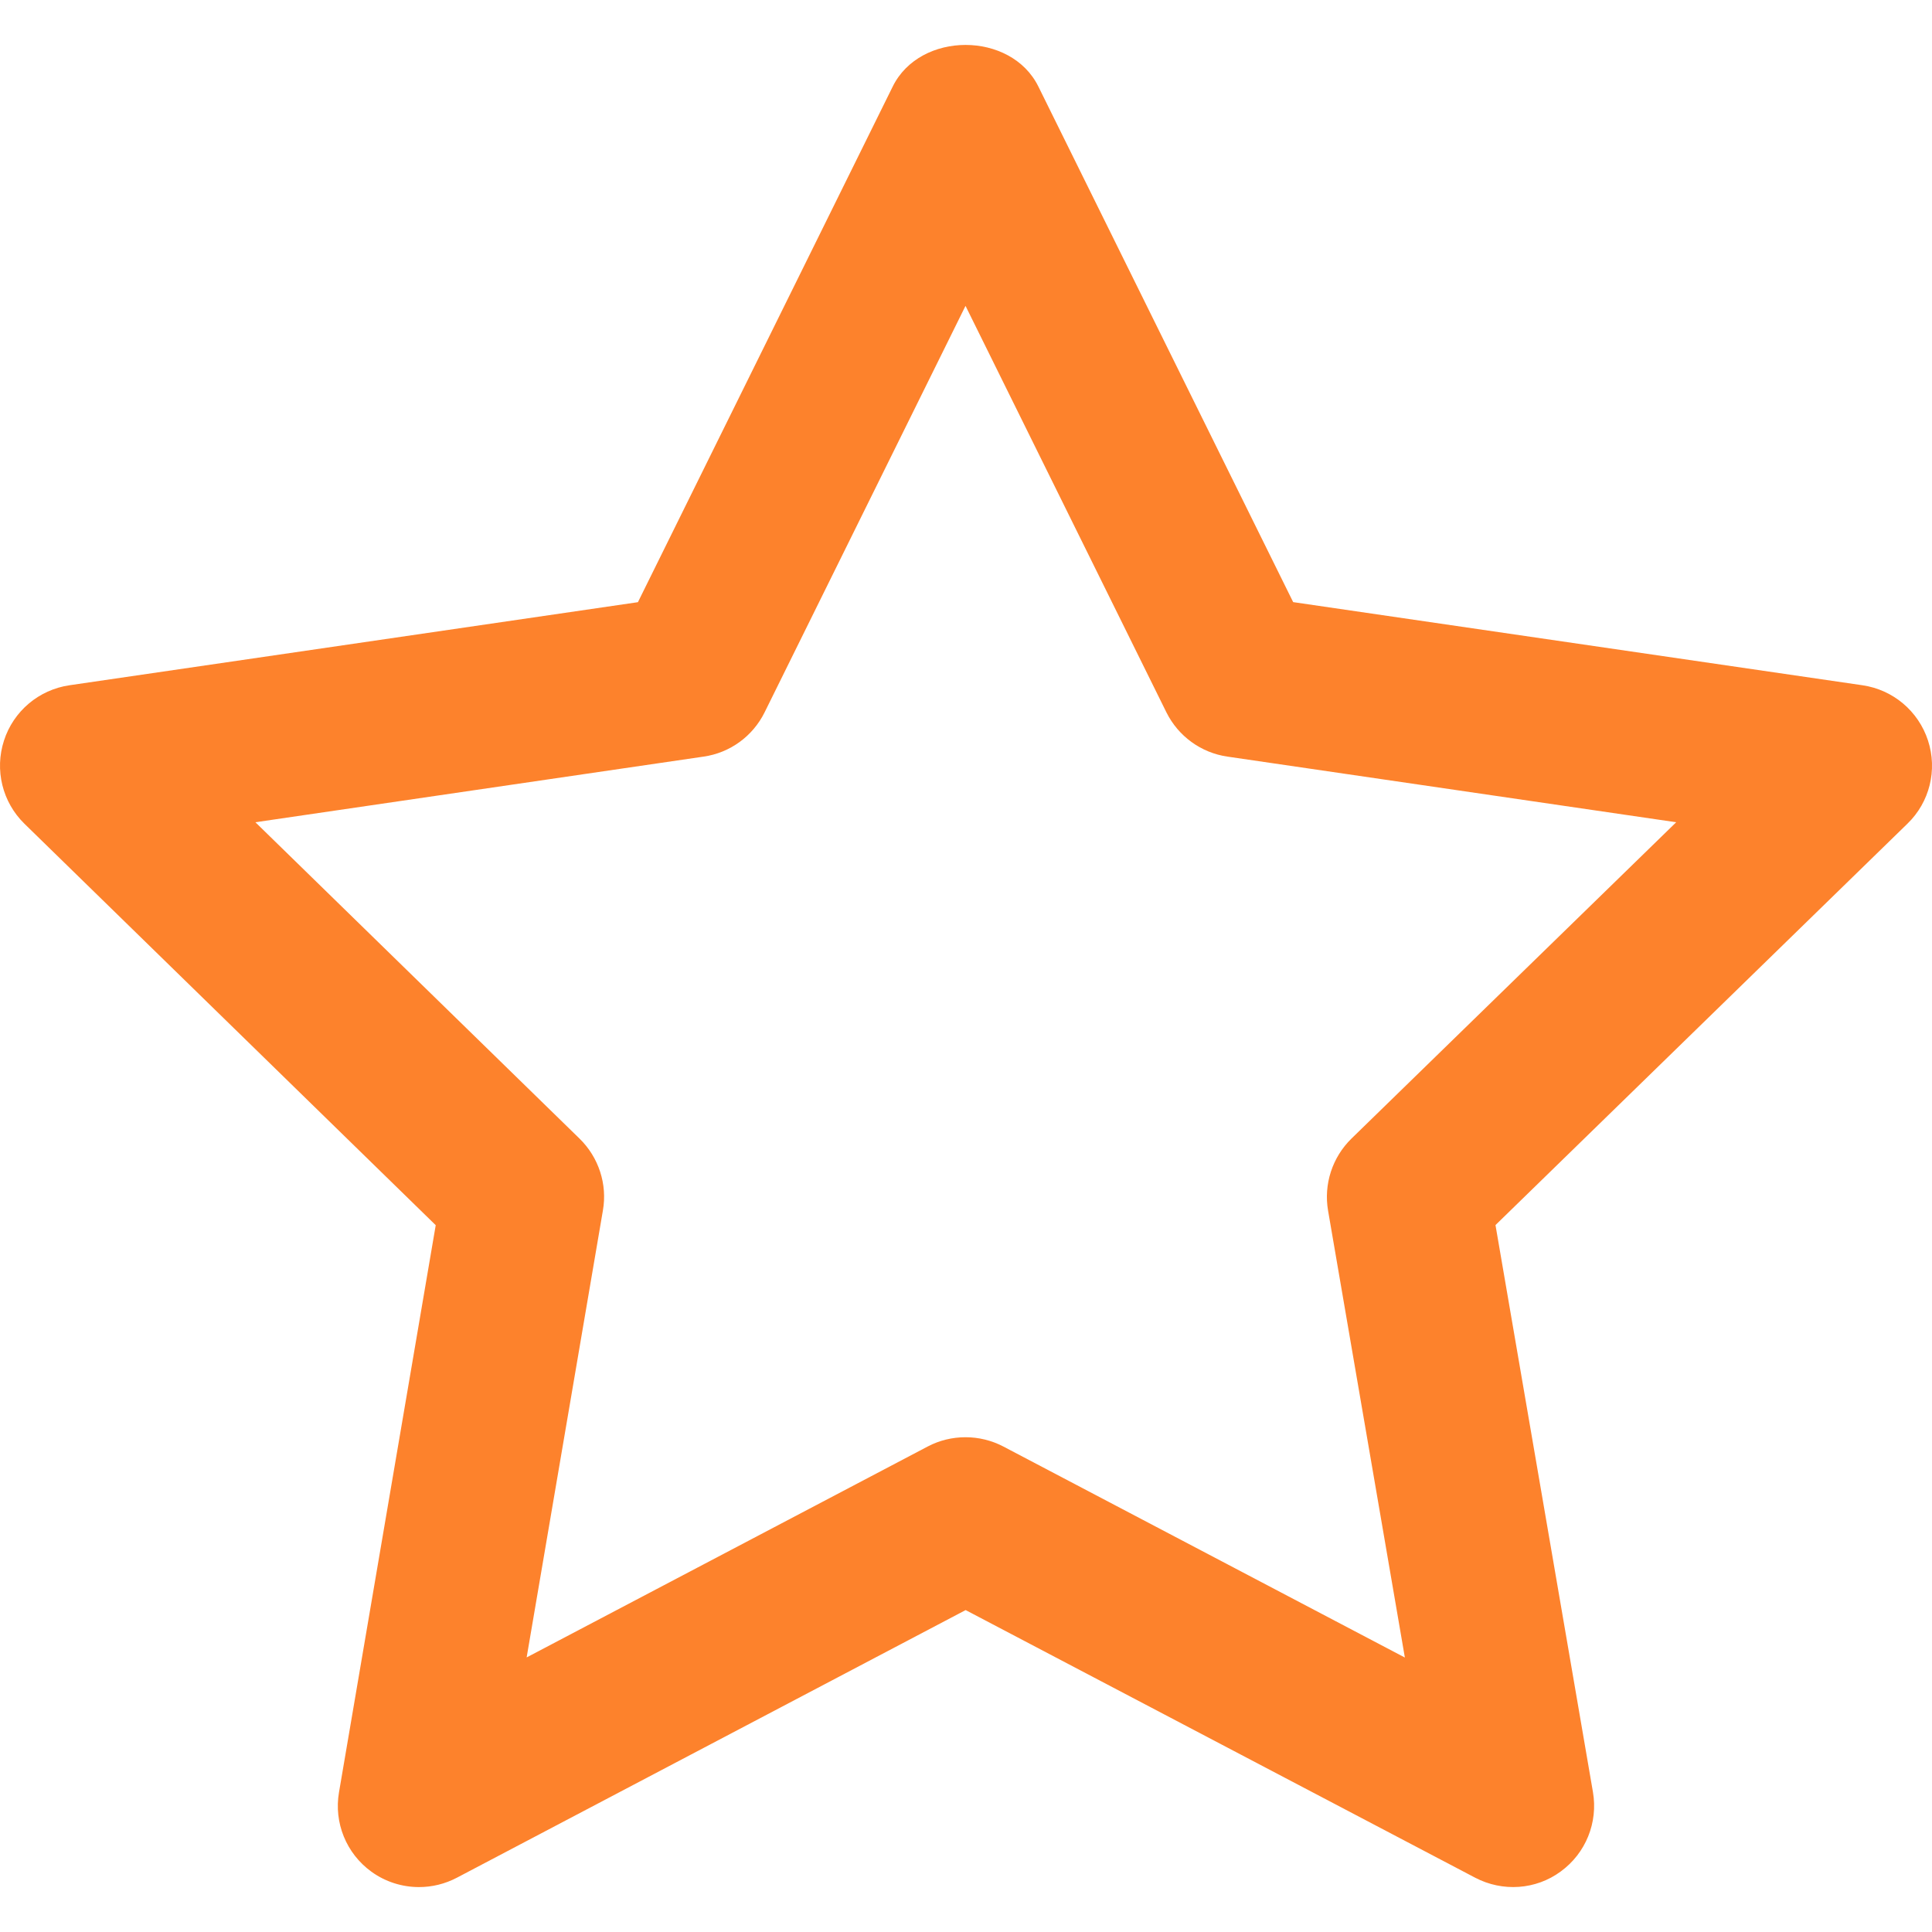 <?xml version="1.0" encoding="UTF-8"?> <svg xmlns="http://www.w3.org/2000/svg" width="32" height="32" viewBox="0 0 32 32" fill="none"><g clip-path="url(#clip0_475_11964)"><path d="M31.934 12.266C31.775 11.778 31.355 11.424 30.848 11.35L21.419 9.973L17.198 1.432C16.744 0.515 15.241 0.515 14.787 1.432L10.566 9.974L1.151 11.35C0.644 11.424 0.223 11.779 0.066 12.266C-0.092 12.753 0.039 13.287 0.406 13.645L7.217 20.293L5.615 29.685C5.528 30.189 5.735 30.699 6.15 31C6.384 31.17 6.662 31.256 6.94 31.256C7.154 31.256 7.369 31.205 7.569 31.1L15.994 26.668L24.434 31.101C24.887 31.338 25.438 31.302 25.85 30.998C26.265 30.696 26.471 30.187 26.384 29.681L24.77 20.291L31.593 13.643C31.961 13.287 32.093 12.754 31.934 12.266ZM22.383 18.86C22.067 19.17 21.922 19.615 21.997 20.052L23.269 27.454L16.617 23.958C16.421 23.856 16.207 23.805 15.992 23.805C15.775 23.805 15.56 23.856 15.365 23.959L8.723 27.452L9.986 20.049C10.062 19.615 9.916 19.169 9.6 18.86L4.23 13.619L11.653 12.532C12.09 12.47 12.468 12.195 12.664 11.799L15.992 5.066L19.319 11.798C19.515 12.193 19.893 12.469 20.331 12.532L27.763 13.619L22.383 18.86Z" fill="#FD822C"></path></g><defs><clipPath id="clip0_475_11964"><rect width="32" height="32" fill="white"></rect></clipPath></defs></svg> 